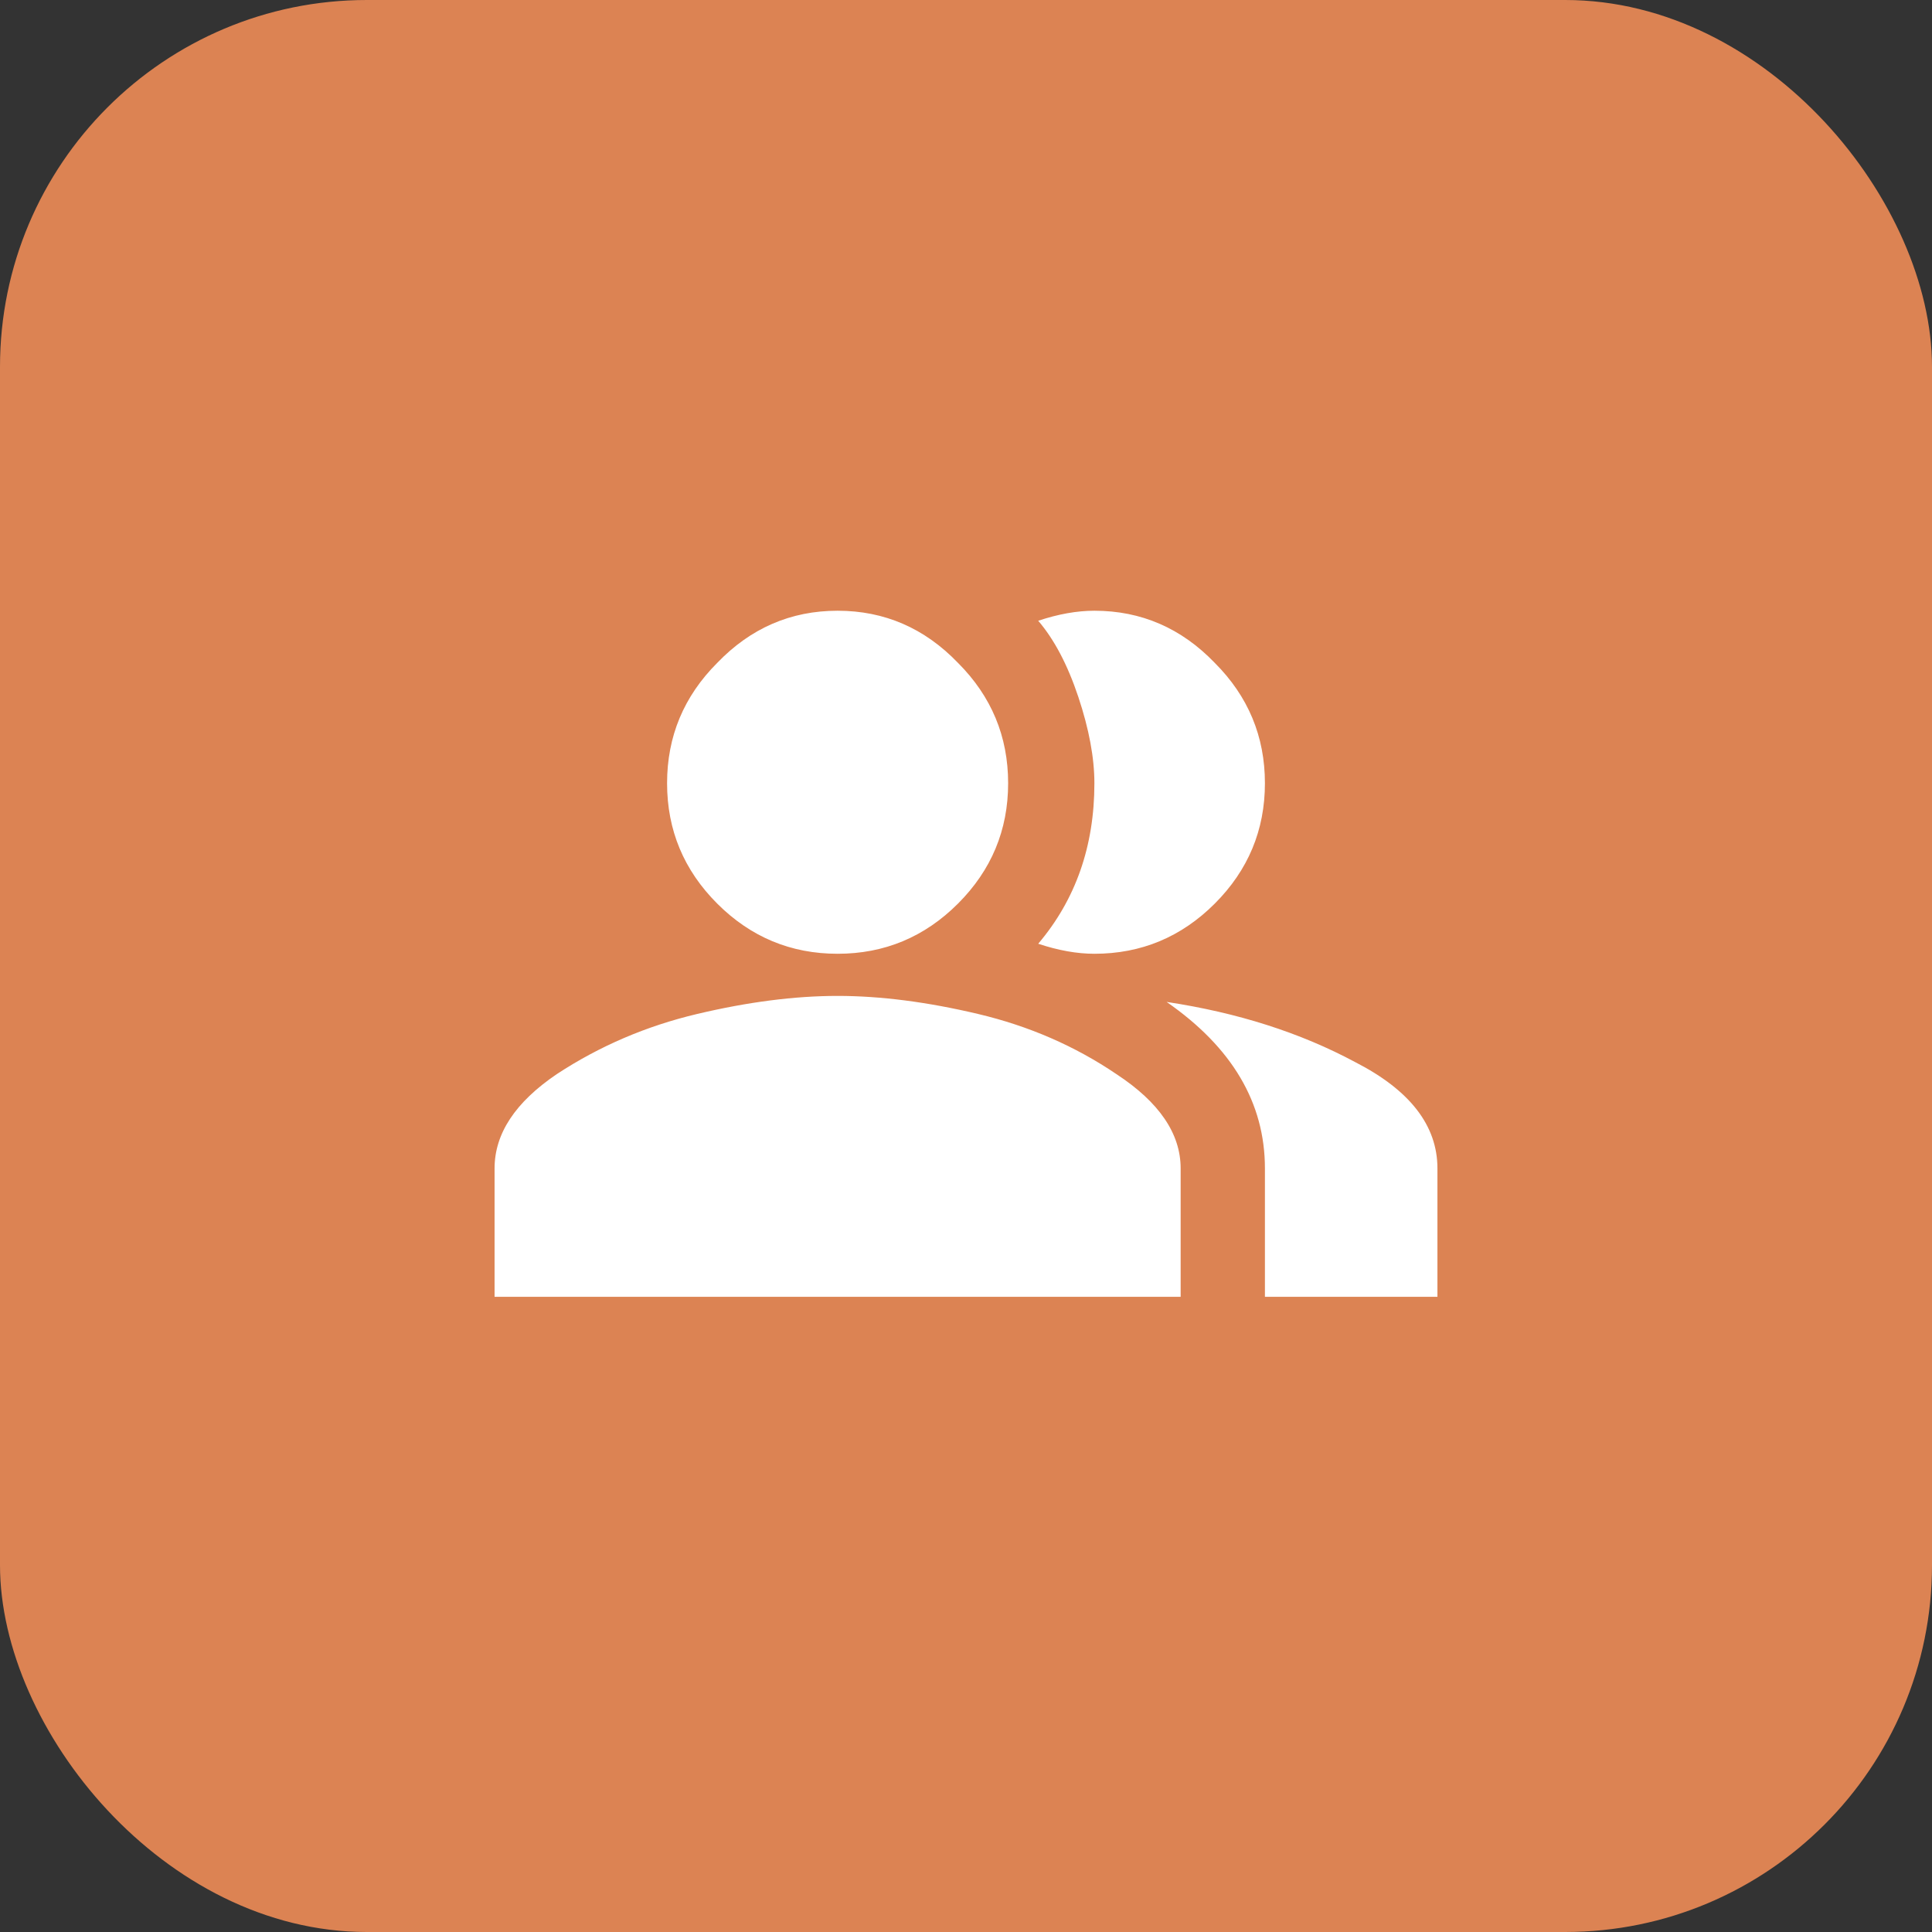 <svg width="79" height="79" viewBox="0 0 79 79" fill="none" xmlns="http://www.w3.org/2000/svg">
<rect x="0" y="0" width="79" height="79" fill="#333333" stroke="none"/>
<rect width="79" height="79" rx="15" fill="#DC8353"/>
<path d="M28.508 41.461C30.586 40.969 32.5 40.723 34.25 40.723C36 40.723 37.914 40.969 39.992 41.461C42.07 41.953 43.957 42.773 45.652 43.922C47.402 45.07 48.277 46.355 48.277 47.777V53.027H20.223V47.777C20.223 46.355 21.07 45.07 22.766 43.922C24.516 42.773 26.43 41.953 28.508 41.461ZM44.75 39C44.039 39 43.273 38.863 42.453 38.59C43.984 36.785 44.75 34.598 44.75 32.027C44.75 30.988 44.531 29.812 44.094 28.5C43.656 27.188 43.109 26.148 42.453 25.383C43.273 25.109 44.039 24.973 44.75 24.973C46.664 24.973 48.305 25.684 49.672 27.105C51.039 28.473 51.723 30.113 51.723 32.027C51.723 33.941 51.039 35.582 49.672 36.949C48.305 38.316 46.664 39 44.75 39ZM29.328 36.949C27.961 35.582 27.277 33.941 27.277 32.027C27.277 30.113 27.961 28.473 29.328 27.105C30.695 25.684 32.336 24.973 34.25 24.973C36.164 24.973 37.805 25.684 39.172 27.105C40.539 28.473 41.223 30.113 41.223 32.027C41.223 33.941 40.539 35.582 39.172 36.949C37.805 38.316 36.164 39 34.25 39C32.336 39 30.695 38.316 29.328 36.949ZM47.703 40.969C50.602 41.406 53.172 42.227 55.414 43.43C57.656 44.578 58.777 46.027 58.777 47.777V53.027H51.723V47.777C51.723 45.098 50.383 42.828 47.703 40.969Z" fill="white"/>
</svg>
